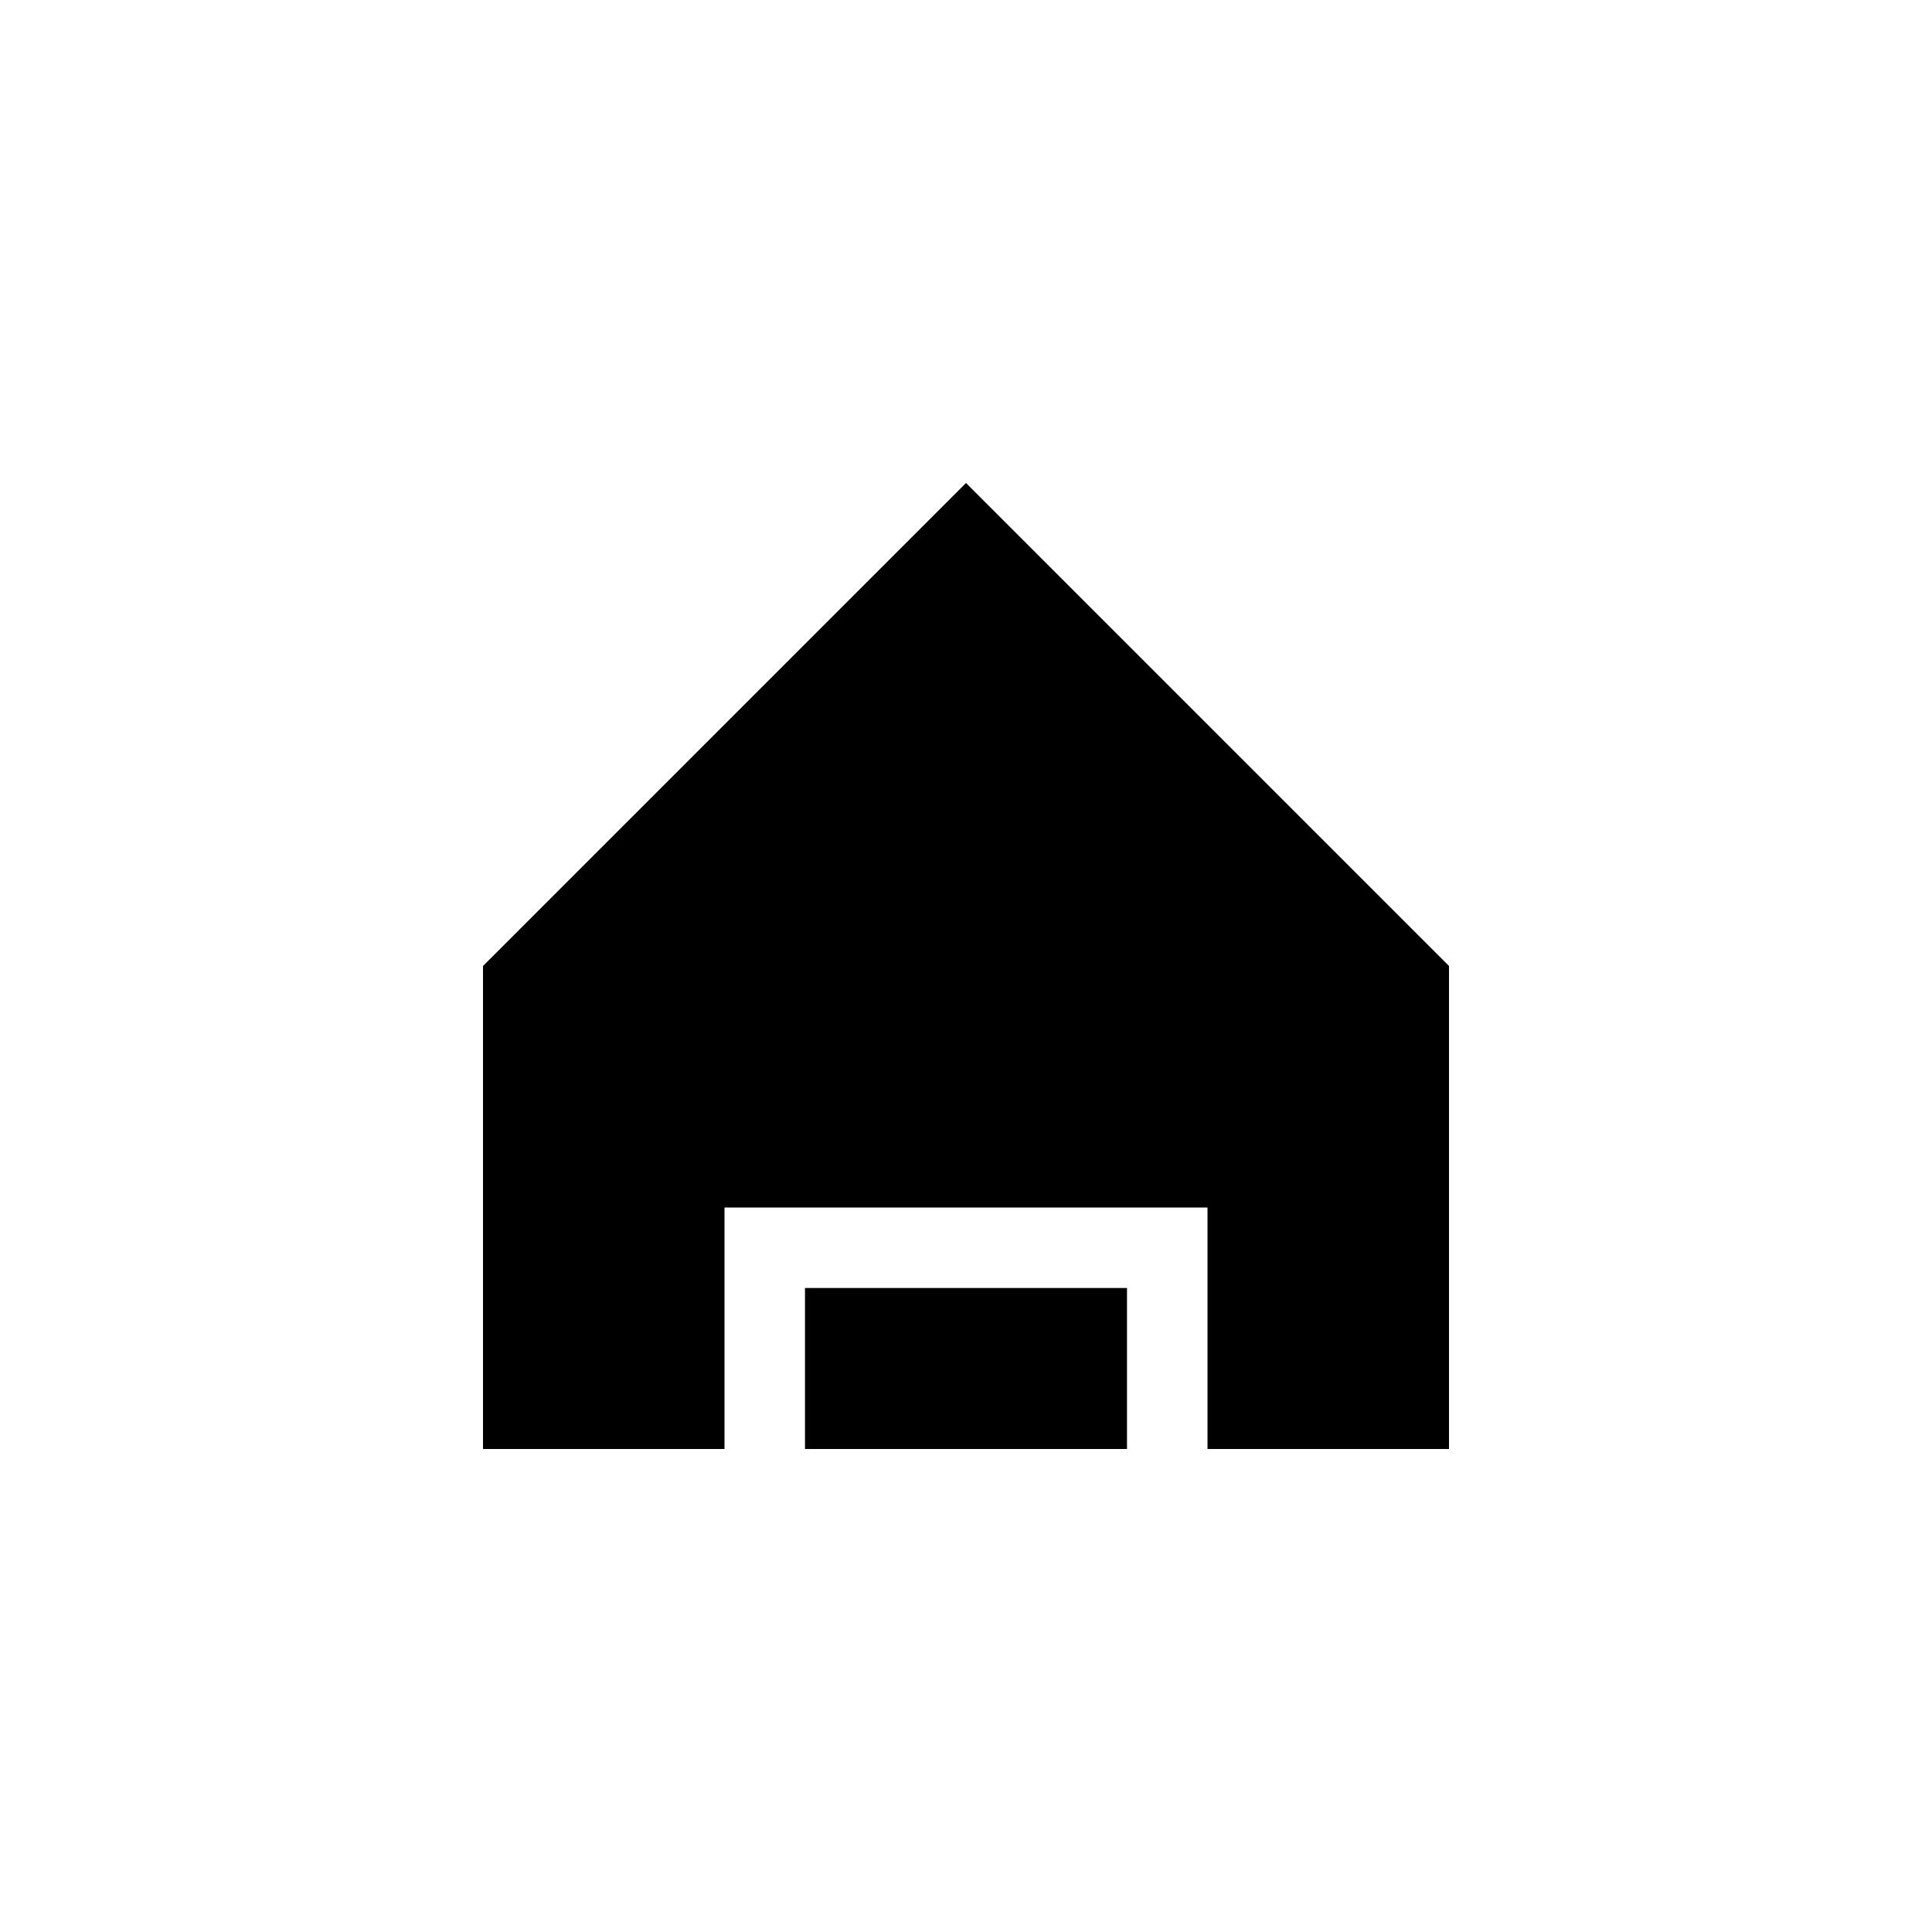 <svg width="192" height="192" viewBox="0 0 192 192" fill="none" xmlns="http://www.w3.org/2000/svg">
  <path d="M48 144V96L96 48L144 96V144H120V120H72V144H48Z" fill="black"/>
  <rect x="80" y="128" width="32" height="16" fill="black"/>
</svg>